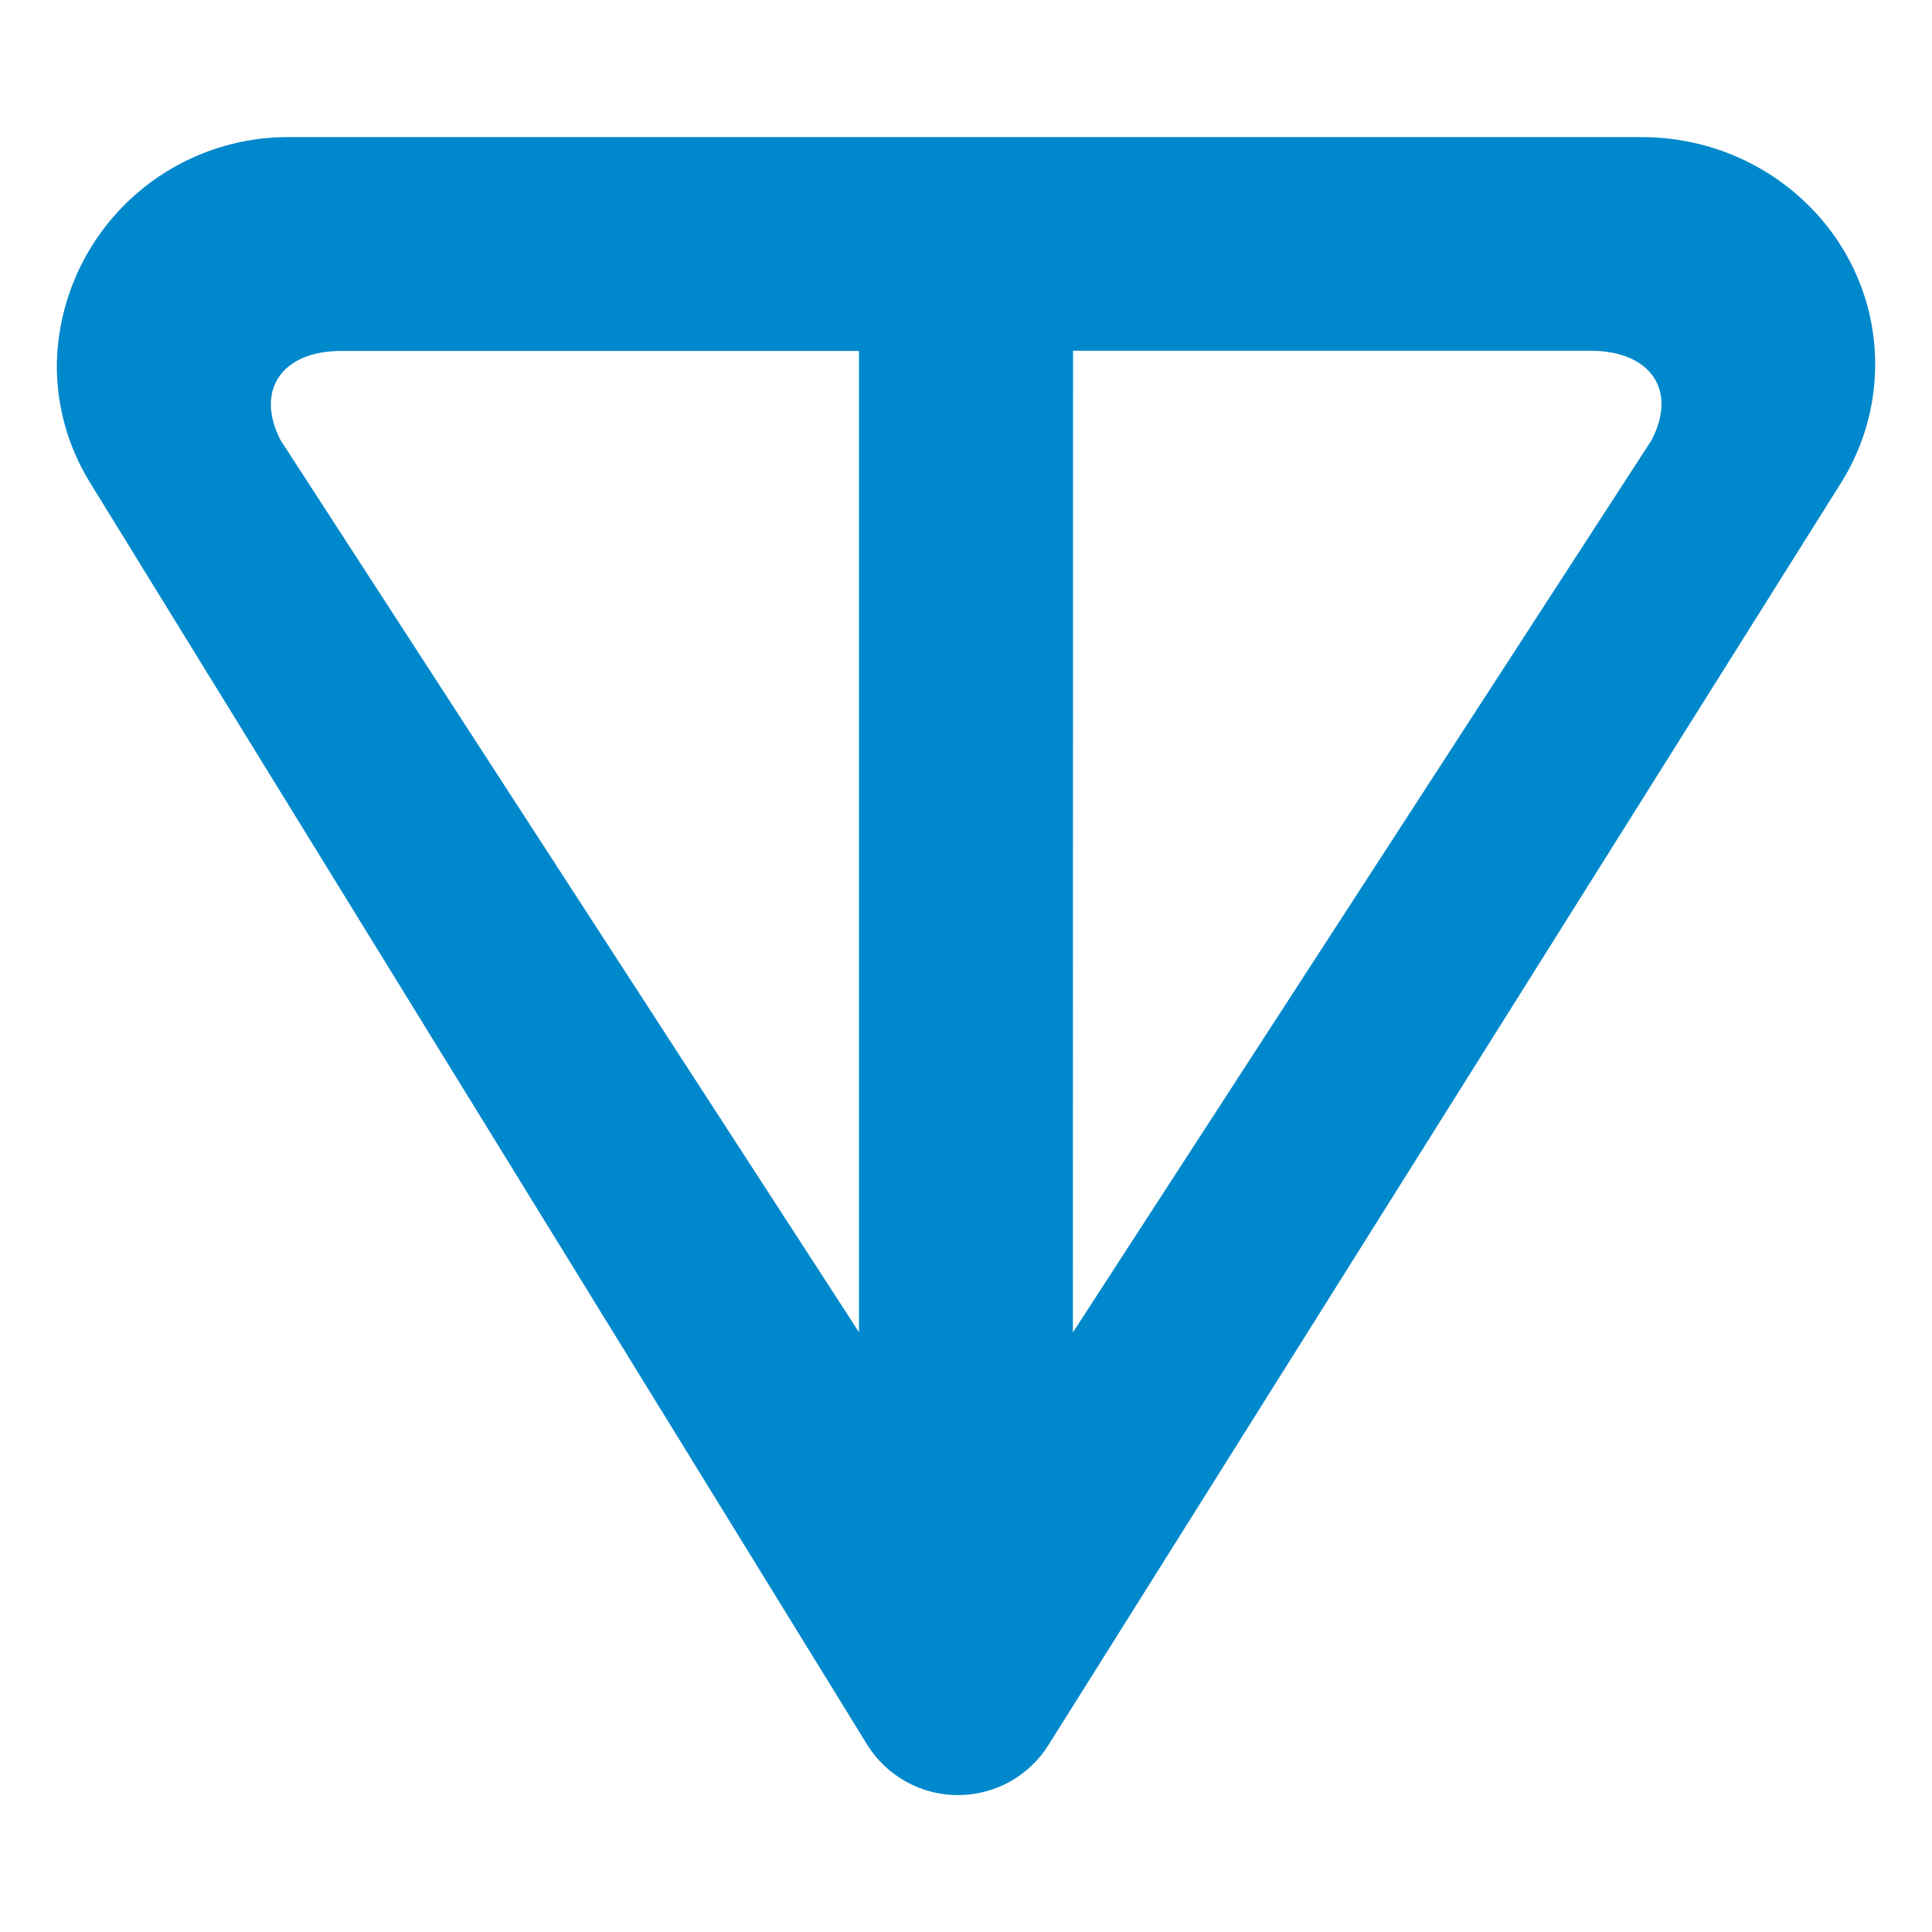 <svg xmlns="http://www.w3.org/2000/svg" width="34.0" height="34.0" viewBox="0.0 0.0 34.0 34.0" fill="none">
<path d="M32.397 8.501L18.449 30.713C18.279 30.983 18.043 31.205 17.764 31.359C17.484 31.512 17.17 31.592 16.851 31.591C16.532 31.59 16.219 31.508 15.941 31.352C15.662 31.197 15.428 30.973 15.26 30.702L1.583 8.491C1.199 7.869 0.997 7.152 1 6.421C1.016 5.342 1.461 4.313 2.236 3.561C3.01 2.81 4.052 2.396 5.132 2.413H28.886C31.156 2.411 33 4.199 33 6.411C33 7.145 32.794 7.87 32.397 8.501ZM4.943 7.755L15.117 23.445V6.176H6.006C4.954 6.176 4.483 6.873 4.943 7.758M18.881 23.449L29.059 7.755C29.53 6.871 29.048 6.173 27.994 6.173H18.884L18.881 23.449Z" fill="#0088CC" />
</svg>